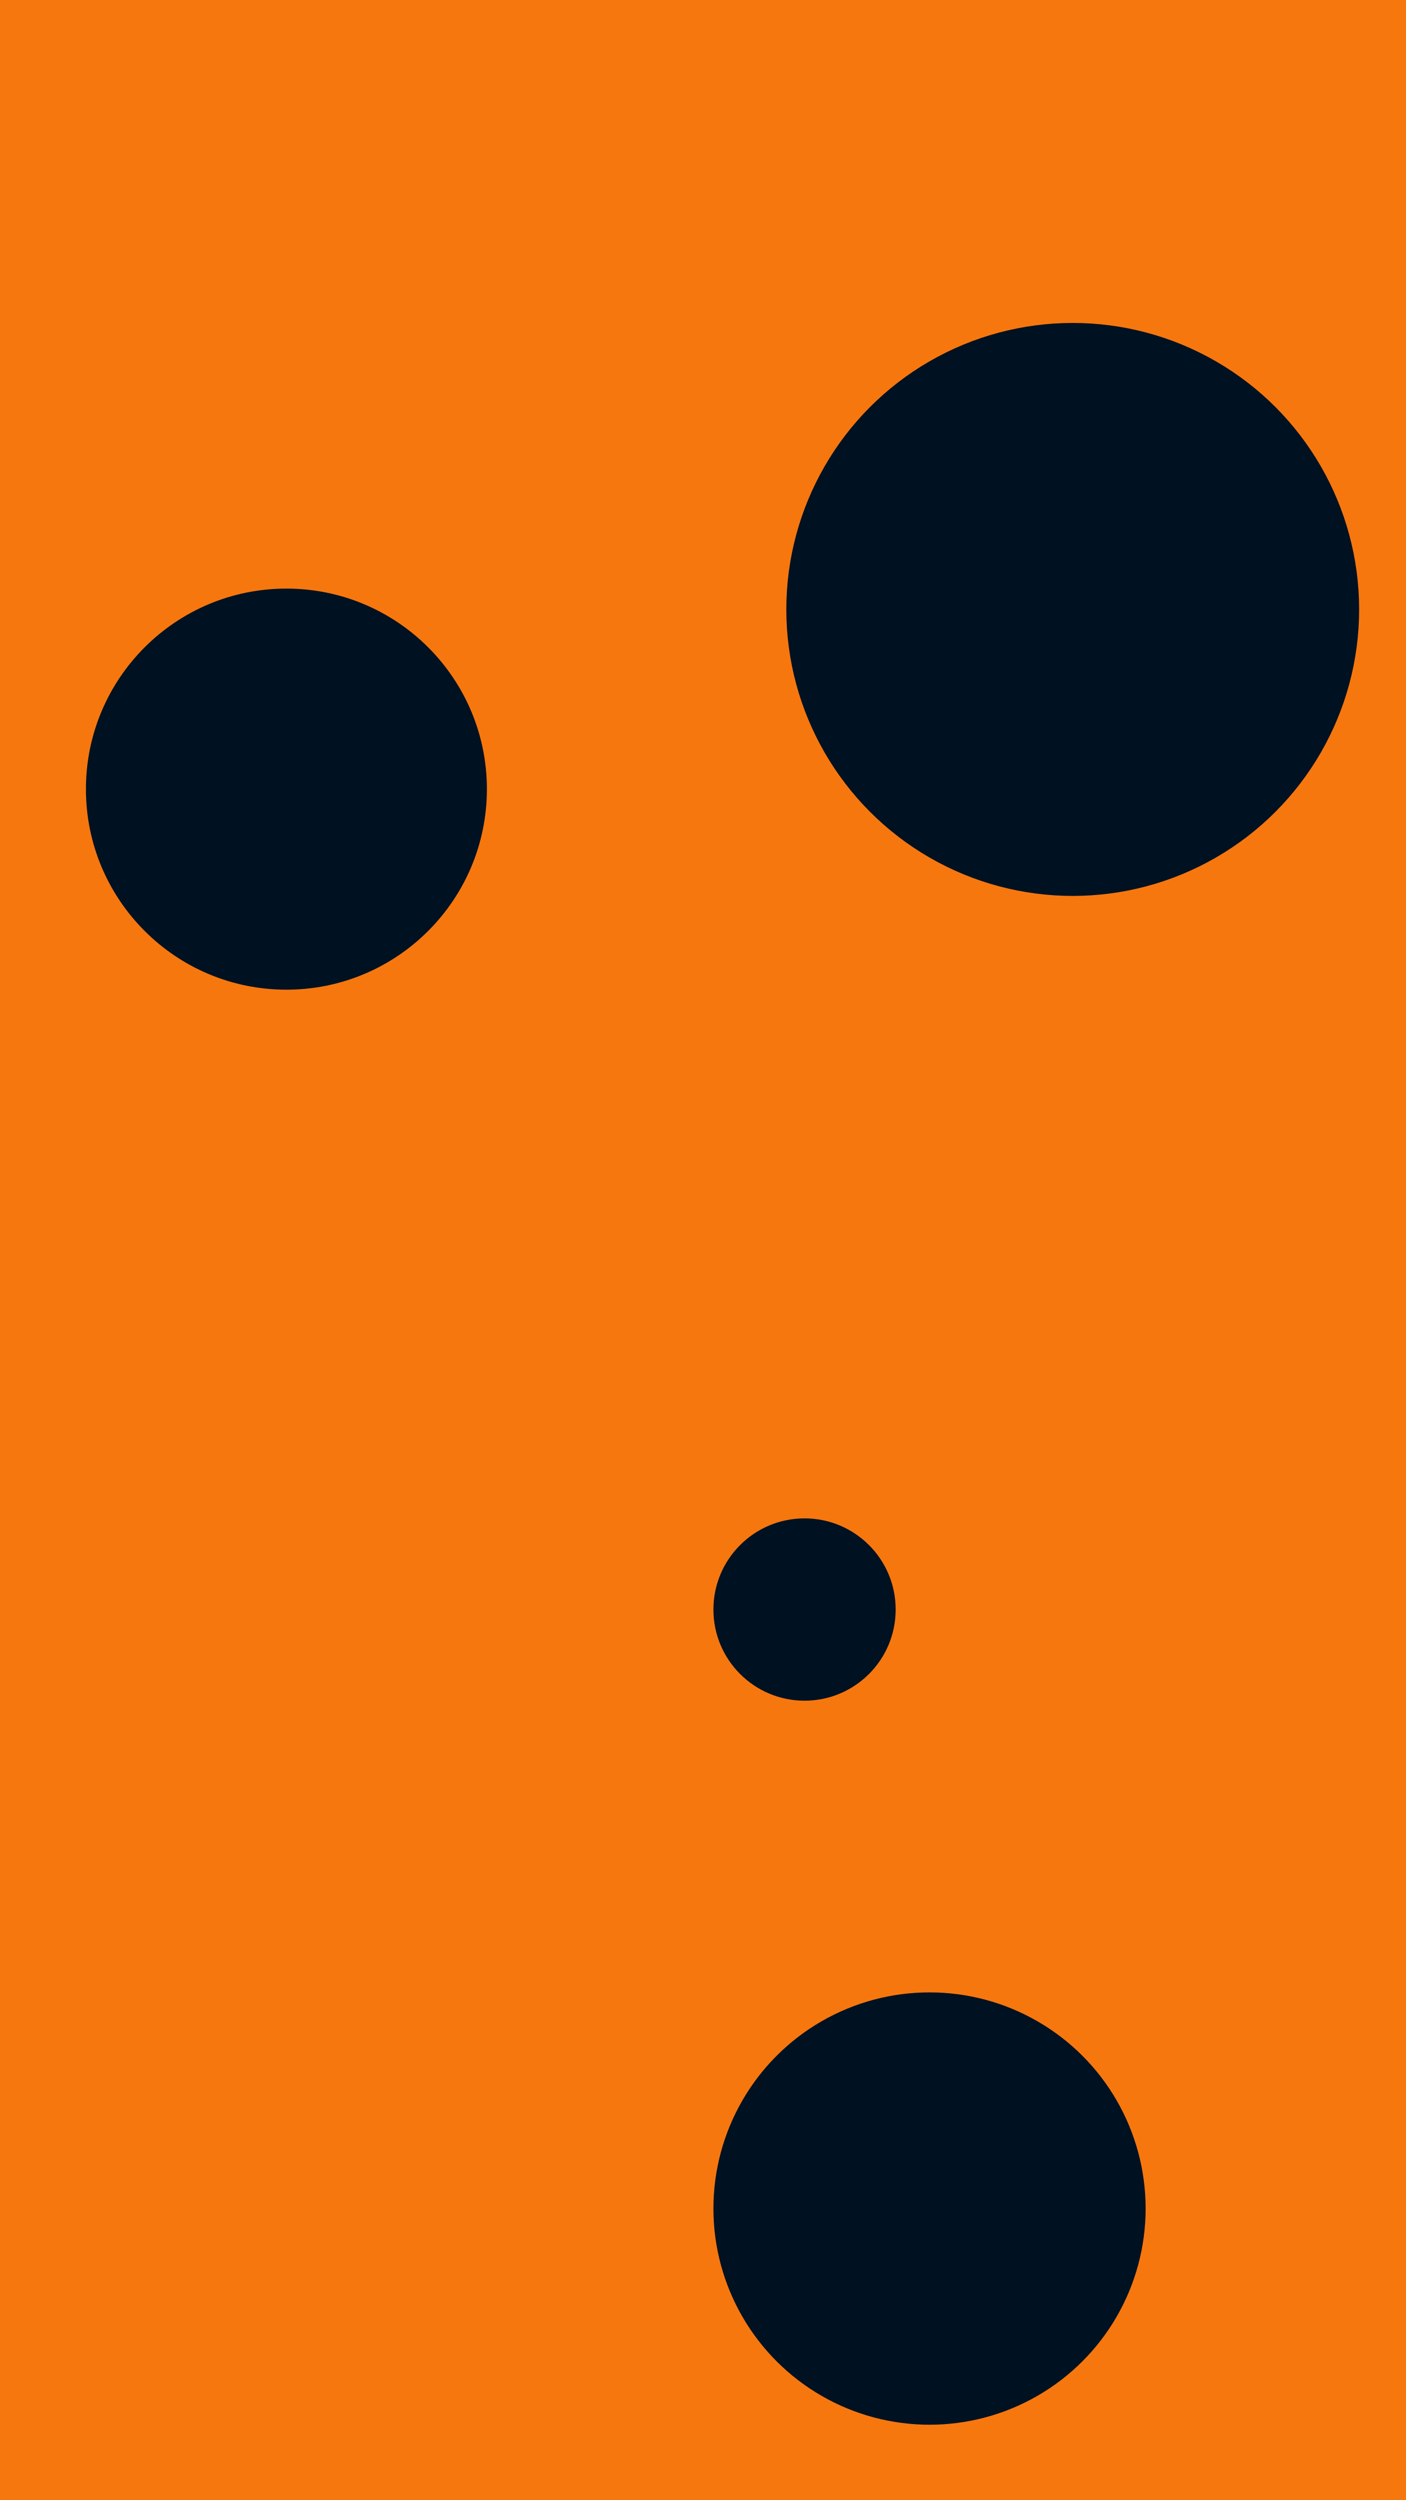 <svg id="visual" viewBox="0 0 540 960" width="540" height="960" xmlns="http://www.w3.org/2000/svg" xmlns:xlink="http://www.w3.org/1999/xlink" version="1.1"><rect x="0" y="0" width="540" height="960" fill="#F7770F"></rect><g fill="#001122"><circle r="110" cx="412" cy="234"></circle><circle r="35" cx="309" cy="618"></circle><circle r="77" cx="110" cy="303"></circle><circle r="83" cx="357" cy="848"></circle></g></svg>